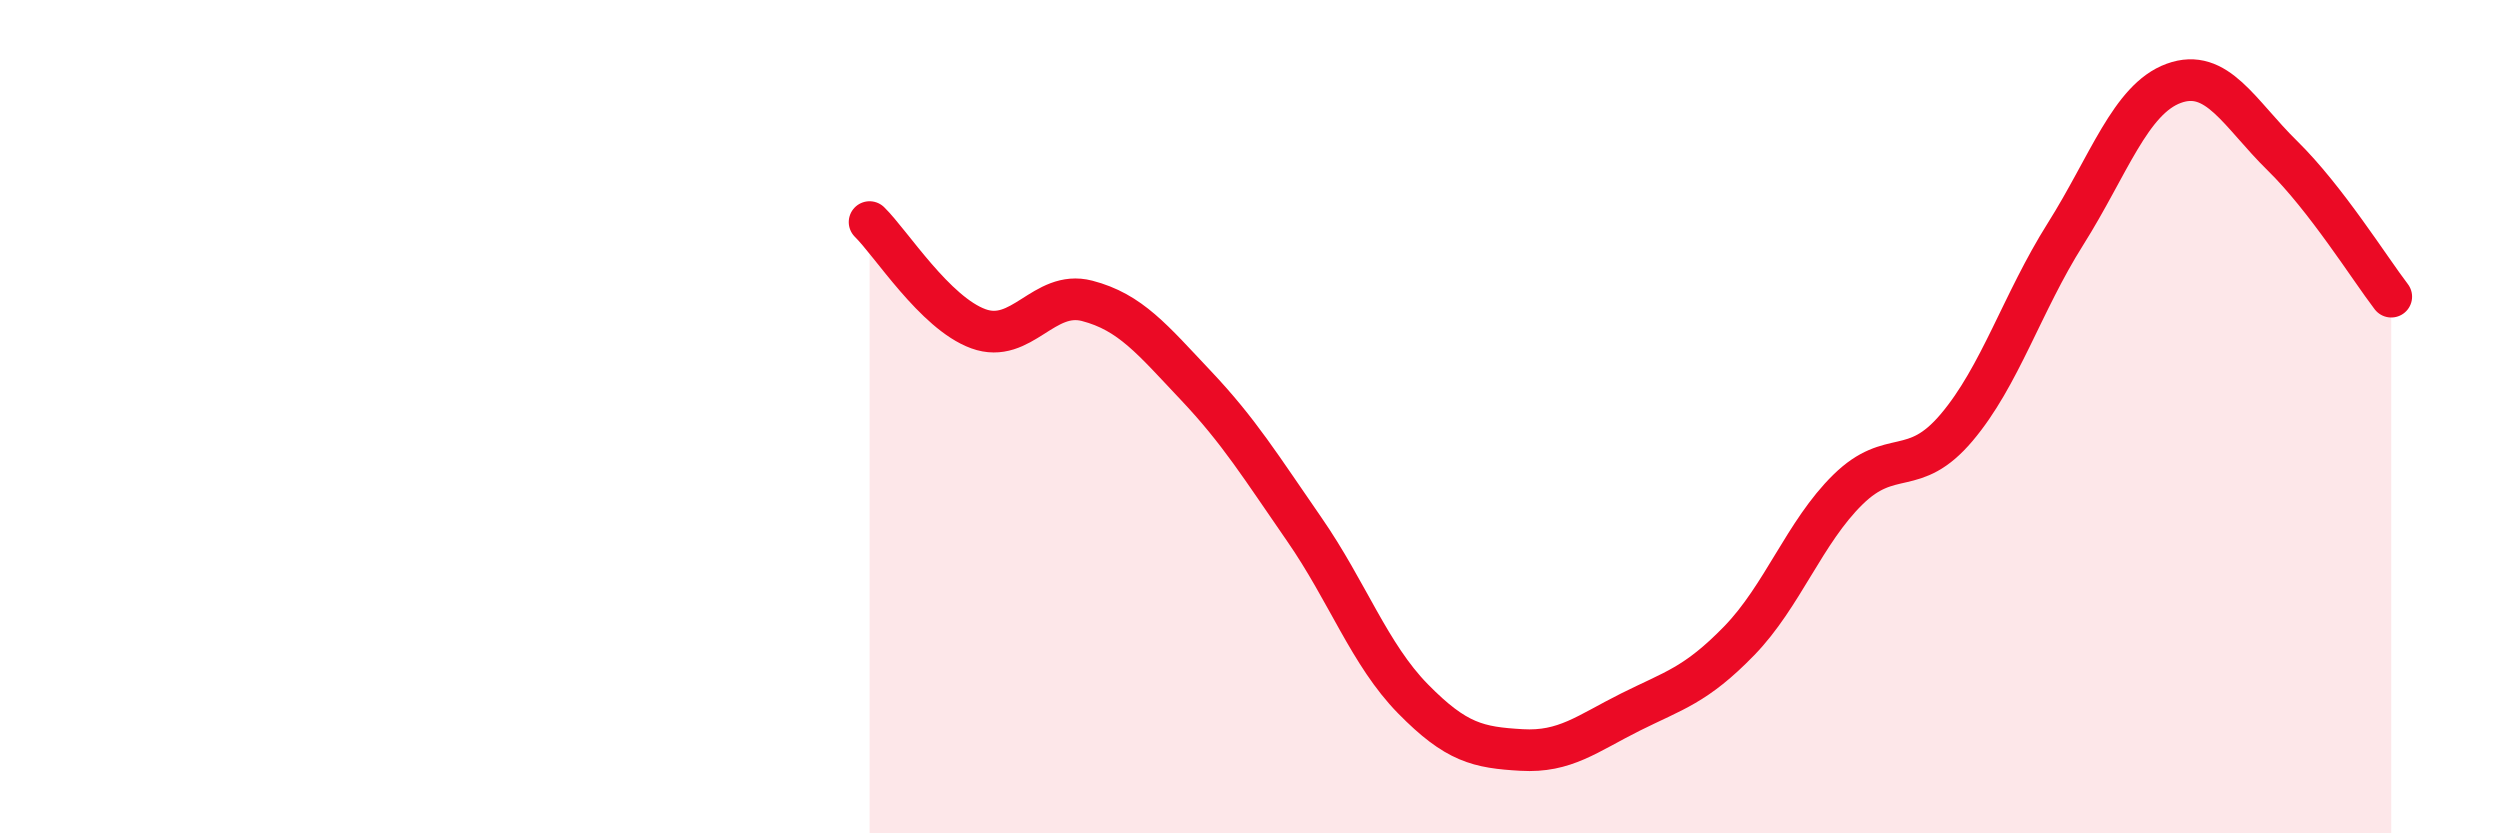 
    <svg width="60" height="20" viewBox="0 0 60 20" xmlns="http://www.w3.org/2000/svg">
      <path
        d="M 20.87,5.33 C 21.39,5.84 22.44,7.51 23.48,7.89 C 24.52,8.27 25.05,6.95 26.09,7.22 C 27.13,7.49 27.66,8.15 28.7,9.25 C 29.74,10.35 30.26,11.2 31.3,12.7 C 32.34,14.2 32.87,15.71 33.91,16.77 C 34.95,17.83 35.48,17.94 36.52,18 C 37.56,18.06 38.09,17.61 39.13,17.09 C 40.17,16.57 40.7,16.45 41.74,15.38 C 42.78,14.31 43.31,12.77 44.35,11.75 C 45.39,10.73 45.92,11.49 46.96,10.26 C 48,9.03 48.53,7.27 49.57,5.62 C 50.61,3.97 51.13,2.38 52.17,2 C 53.21,1.62 53.74,2.72 54.78,3.74 C 55.82,4.76 56.87,6.44 57.39,7.12L57.39 20L20.87 20Z"
        fill="#EB0A25"
        opacity="0.1"
        stroke-linecap="round"
        stroke-linejoin="round"
      />
      <path
        d="M 20.87,5.33 C 21.39,5.84 22.44,7.51 23.48,7.89 C 24.52,8.27 25.05,6.95 26.09,7.22 C 27.13,7.49 27.66,8.15 28.7,9.25 C 29.74,10.35 30.26,11.2 31.3,12.7 C 32.34,14.2 32.87,15.71 33.91,16.77 C 34.95,17.83 35.48,17.94 36.52,18 C 37.56,18.06 38.09,17.61 39.13,17.09 C 40.17,16.57 40.7,16.45 41.74,15.38 C 42.78,14.31 43.31,12.77 44.35,11.75 C 45.39,10.73 45.92,11.49 46.96,10.26 C 48,9.03 48.53,7.27 49.57,5.62 C 50.61,3.97 51.13,2.38 52.17,2 C 53.21,1.62 53.74,2.72 54.78,3.74 C 55.82,4.76 56.87,6.44 57.39,7.12"
        stroke="#EB0A25"
        stroke-width="1"
        fill="none"
        stroke-linecap="round"
        stroke-linejoin="round"
      />
    </svg>
  